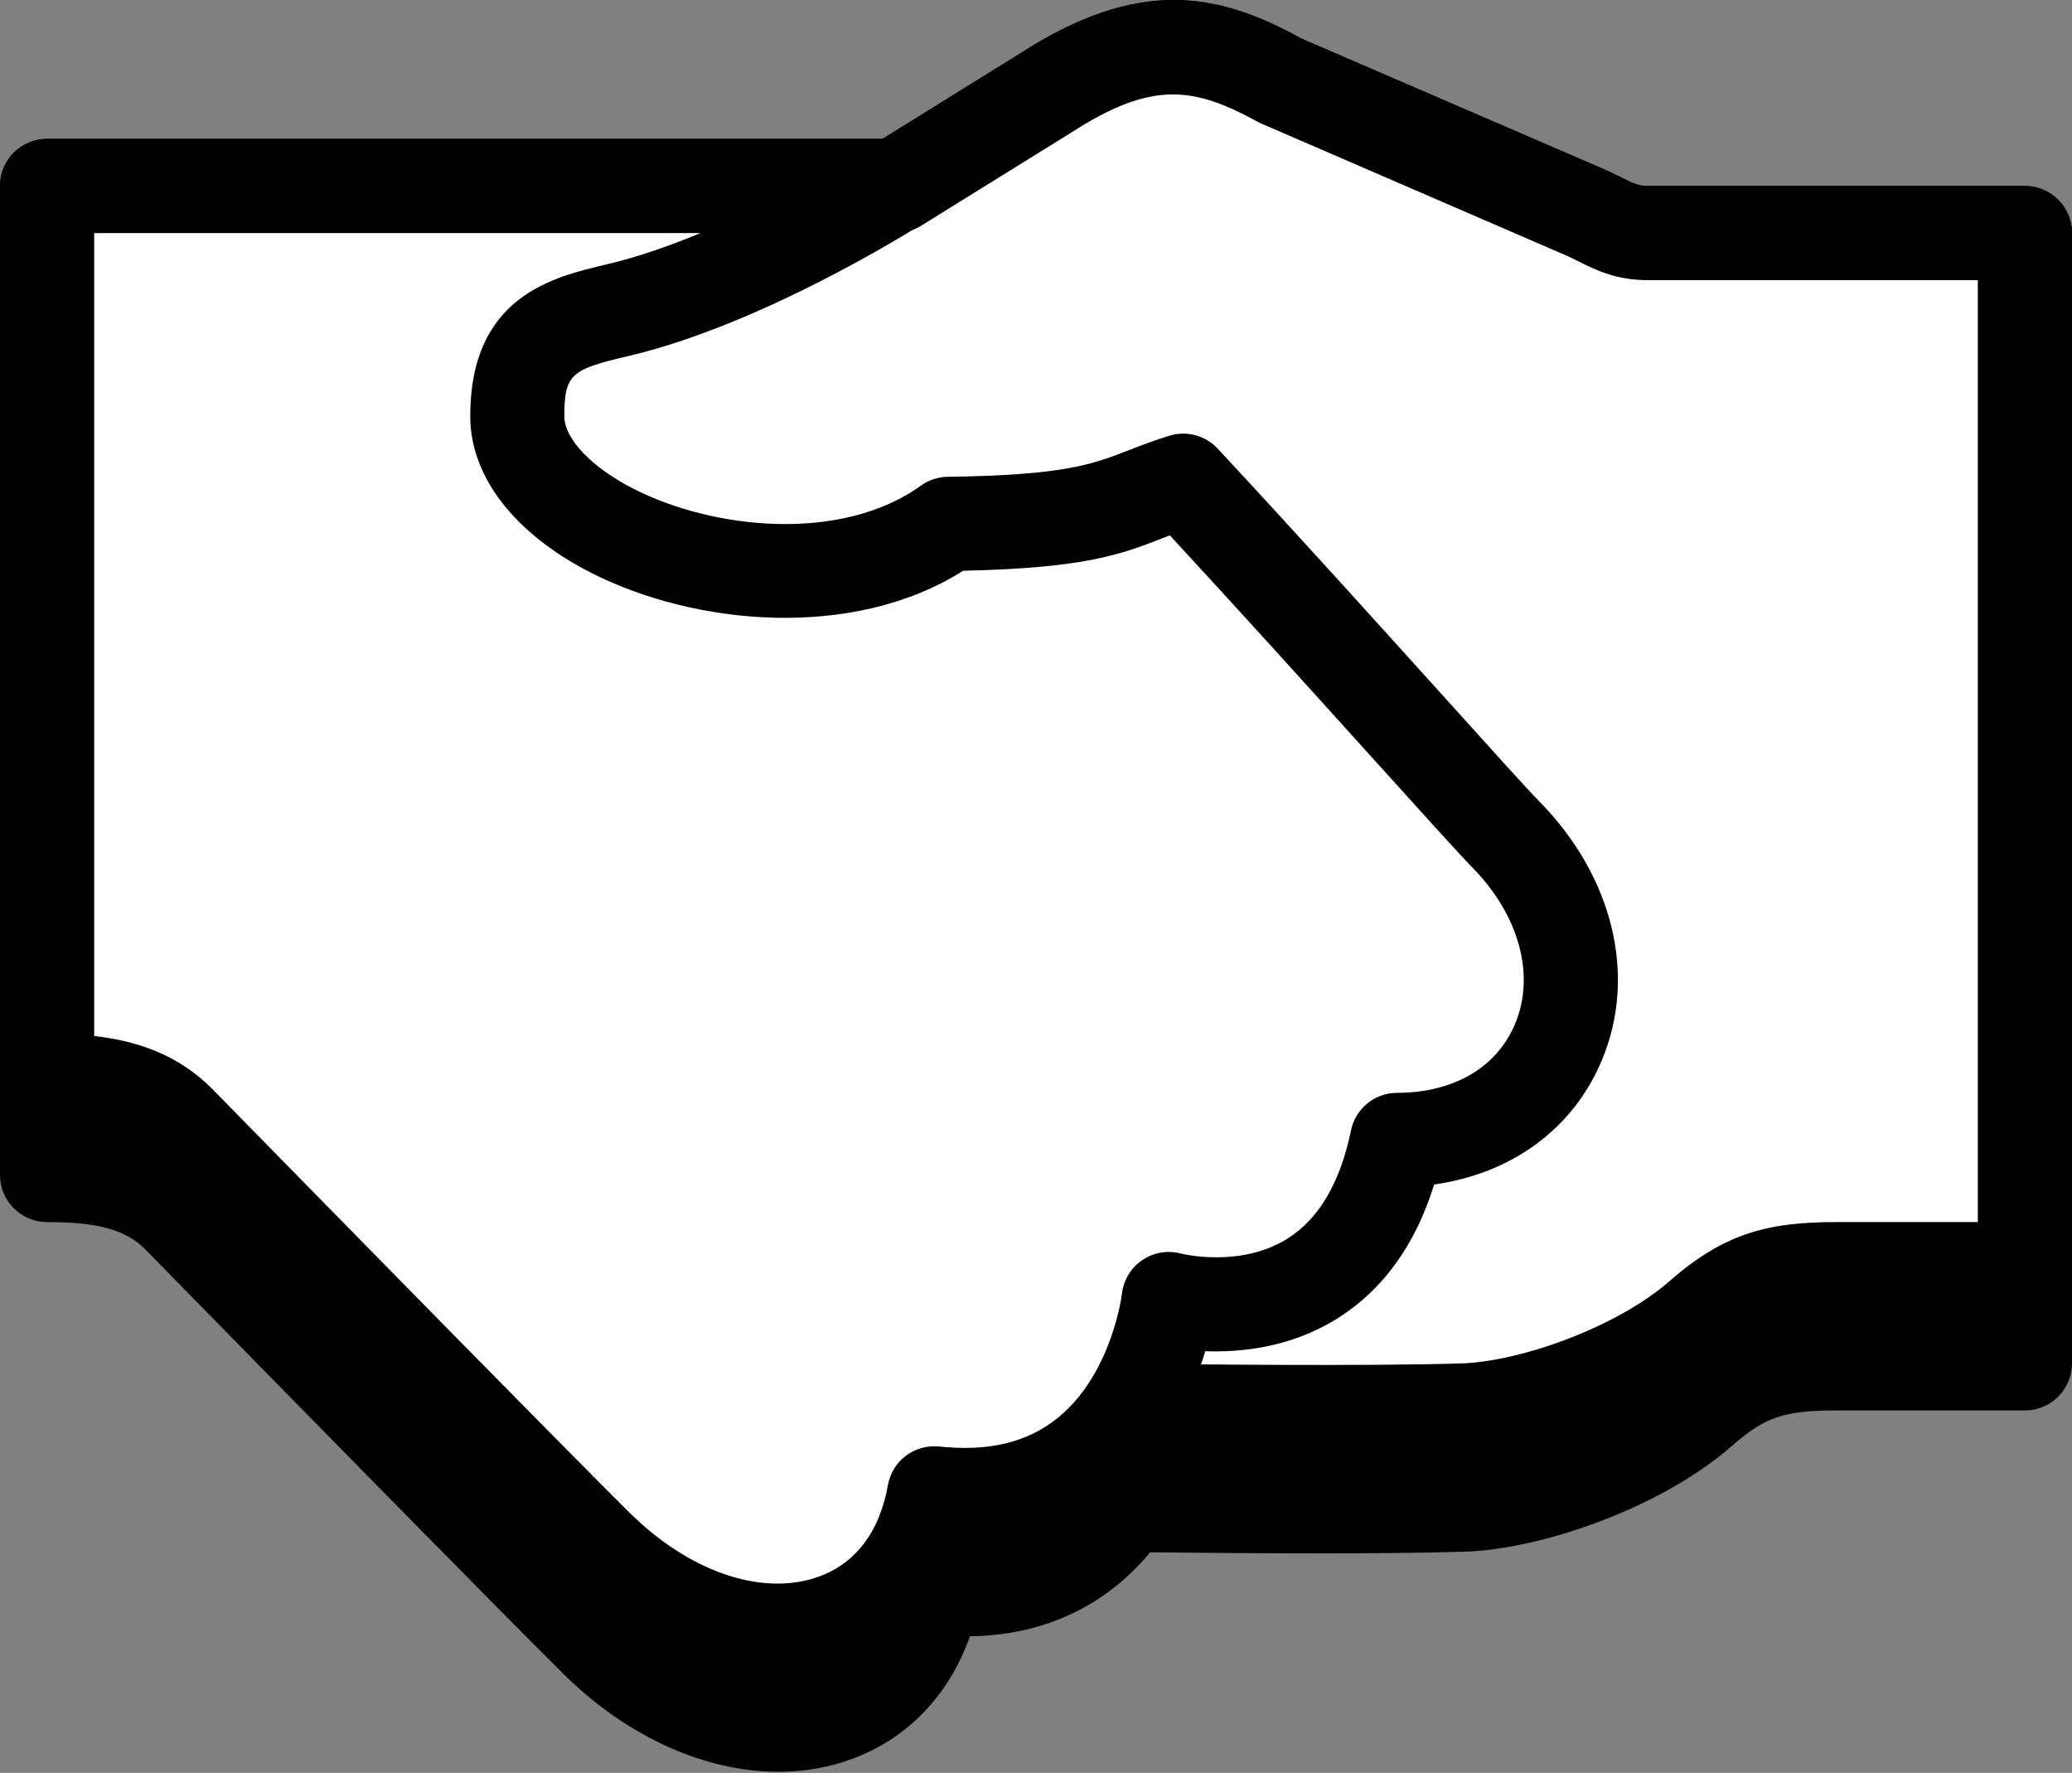 <svg width="90" height="77" viewBox="0 0 90 77" fill="none" xmlns="http://www.w3.org/2000/svg">
<rect x="0" y="0" width="90" height="77" fill="#808080" stroke="none"/>
<path d="M87.954 8.076H71.591C71.18 8.076 71.004 7.997 70.396 7.694C70.077 7.536 69.734 7.367 69.37 7.219L56.51 1.666C52.898 -0.339 49.432 -0.993 44.298 2.329L38.334 6.031H2.045C0.916 6.031 0 6.947 0 8.076V51.031C0 52.16 0.916 53.077 2.045 53.077C4.285 53.077 5.488 53.416 6.343 54.296L6.834 54.797C11.63 59.691 21.614 69.872 24.486 72.713C27.262 75.454 30.641 76.951 33.809 76.951C34.779 76.951 35.728 76.812 36.632 76.523C39.24 75.695 41.179 73.75 42.132 71.068C44.593 71.029 46.728 70.293 48.494 68.871C49.05 68.424 49.535 67.931 49.958 67.417C51.721 67.438 54.548 67.464 57.365 67.464C59.654 67.464 61.928 67.446 63.599 67.393C66.847 67.301 72.094 65.55 75.252 62.778C76.659 61.543 77.504 61.258 79.773 61.258H87.954C89.084 61.258 90 60.342 90 59.213V10.122C90 8.993 89.084 8.076 87.954 8.076Z" fill="black"/>
<path d="M48.215 61.258C48.215 61.258 58.627 61.416 63.54 61.258C66.541 61.175 71.217 59.507 73.9 57.151C75.815 55.472 77.216 55.122 79.773 55.122H87.954V10.122H71.591C70.302 10.122 69.76 9.584 68.555 9.099L55.516 3.458C52.196 1.615 49.596 1.341 45.374 4.072L38.917 8.077L33.73 9.529C33.73 9.529 17.462 7.41 17.462 21.039C17.462 34.667 48.215 61.258 48.215 61.258Z" fill="white"/>
<path d="M57.365 63.373C52.943 63.373 48.465 63.308 48.185 63.304C47.706 63.295 47.242 63.12 46.878 62.807C16.3 36.365 15.417 22.528 15.417 21.038C15.417 16.831 16.789 13.495 19.493 11.118C24.273 6.923 31.668 7.281 33.554 7.453L38.086 6.184L44.296 2.331C49.428 -0.989 52.893 -0.341 56.51 1.668L69.37 7.219C69.734 7.367 70.079 7.536 70.396 7.694C71.004 7.997 71.18 8.076 71.591 8.076H87.954C89.086 8.076 90 8.991 90 10.122V55.122C90 56.253 89.086 57.167 87.954 57.167H79.773C77.504 57.167 76.659 57.452 75.252 58.687C72.092 61.463 66.847 63.212 63.599 63.304C61.926 63.355 59.654 63.373 57.365 63.373ZM48.993 59.223C51.459 59.256 59.418 59.342 63.474 59.215C65.962 59.145 70.198 57.681 72.552 55.613C74.98 53.481 76.962 53.077 79.773 53.077H85.909V12.167H71.591C70.2 12.167 69.337 11.738 68.574 11.357C68.341 11.239 68.089 11.114 67.788 10.991L54.704 5.331C51.848 3.754 50.048 3.48 46.485 5.786L39.995 9.813C39.831 9.915 39.653 9.993 39.467 10.044L34.28 11.496C34.016 11.568 33.74 11.588 33.47 11.556C33.392 11.543 26.178 10.68 22.181 14.2C20.381 15.786 19.505 18.021 19.505 21.037C19.508 31.221 40.271 51.579 48.993 59.223Z" fill="black"/>
<path d="M65.428 36.263C70.828 41.79 67.975 49.491 60.685 49.511C58.805 58.62 50.764 56.421 50.764 56.421C50.764 56.421 49.754 65.861 40.582 64.858C39.346 71.768 31.672 72.84 25.924 67.168C22.966 64.24 12.549 53.612 7.803 48.773C6.282 47.208 4.232 46.94 2.045 46.94V8.076H38.833C38.833 8.076 32.386 12.165 26.849 13.466C24.224 14.082 22.469 14.671 22.469 18.079C22.469 23.284 34.648 27.465 41.193 22.753C48.207 22.656 48.516 21.777 51.398 20.877C57.254 27.175 64.119 34.927 65.428 36.263Z" fill="white"/>
<path d="M33.807 72.86C30.641 72.86 27.262 71.363 24.486 68.624C21.551 65.722 11.403 55.367 6.525 50.391L6.343 50.205C5.49 49.325 4.285 48.986 2.045 48.986C0.914 48.986 0 48.071 0 46.94V8.076C0 6.945 0.914 6.031 2.045 6.031H38.831C39.741 6.031 40.541 6.632 40.794 7.506C41.048 8.381 40.694 9.318 39.927 9.805C39.651 9.979 33.122 14.094 27.313 15.459C24.828 16.041 24.513 16.226 24.513 18.081C24.513 19.058 25.687 20.29 27.503 21.221C30.995 23.01 36.556 23.569 39.997 21.094C40.336 20.848 40.743 20.713 41.163 20.709C46.233 20.64 47.453 20.165 48.999 19.566C49.531 19.357 50.089 19.142 50.787 18.926C51.535 18.694 52.358 18.909 52.893 19.486C56.199 23.039 59.828 27.058 62.599 30.128C64.712 32.473 66.32 34.256 66.886 34.831L66.888 34.833C70.081 38.1 71.11 42.397 69.578 46.05C68.331 49.026 65.667 50.97 62.294 51.444C61.472 54.099 60.036 56.069 58.011 57.311C56.015 58.534 53.875 58.74 52.351 58.685C51.832 60.442 50.736 62.972 48.486 64.781C46.72 66.2 44.587 66.939 42.126 66.975C41.173 69.657 39.234 71.604 36.626 72.431C35.726 72.721 34.777 72.86 33.807 72.86ZM4.091 44.995C5.903 45.199 7.75 45.784 9.27 47.345L9.446 47.525C14.318 52.495 24.451 62.833 27.362 65.713C29.902 68.223 32.985 69.305 35.392 68.534C37.094 67.994 38.193 66.599 38.569 64.498C38.759 63.439 39.719 62.715 40.807 62.825C42.928 63.05 44.609 62.655 45.929 61.594C48.297 59.689 48.727 56.239 48.731 56.204C48.794 55.609 49.115 55.069 49.612 54.731C50.109 54.394 50.723 54.287 51.304 54.447C51.316 54.449 53.849 55.085 55.908 53.805C57.281 52.95 58.216 51.367 58.682 49.096C58.878 48.147 59.711 47.466 60.681 47.464C63.145 47.458 65.015 46.365 65.811 44.467C66.696 42.356 65.99 39.758 63.969 37.693C63.387 37.097 61.736 35.271 59.568 32.869C57.06 30.092 53.849 26.533 50.813 23.252C50.703 23.295 50.594 23.338 50.486 23.378C48.7 24.072 47.148 24.675 41.838 24.788C37.037 27.825 30.146 27.167 25.642 24.859C22.328 23.162 20.426 20.689 20.426 18.079C20.426 12.873 24.009 12.03 26.382 11.474C27.704 11.165 29.093 10.674 30.43 10.122H4.091V44.995Z" fill="black"/>
</svg>
